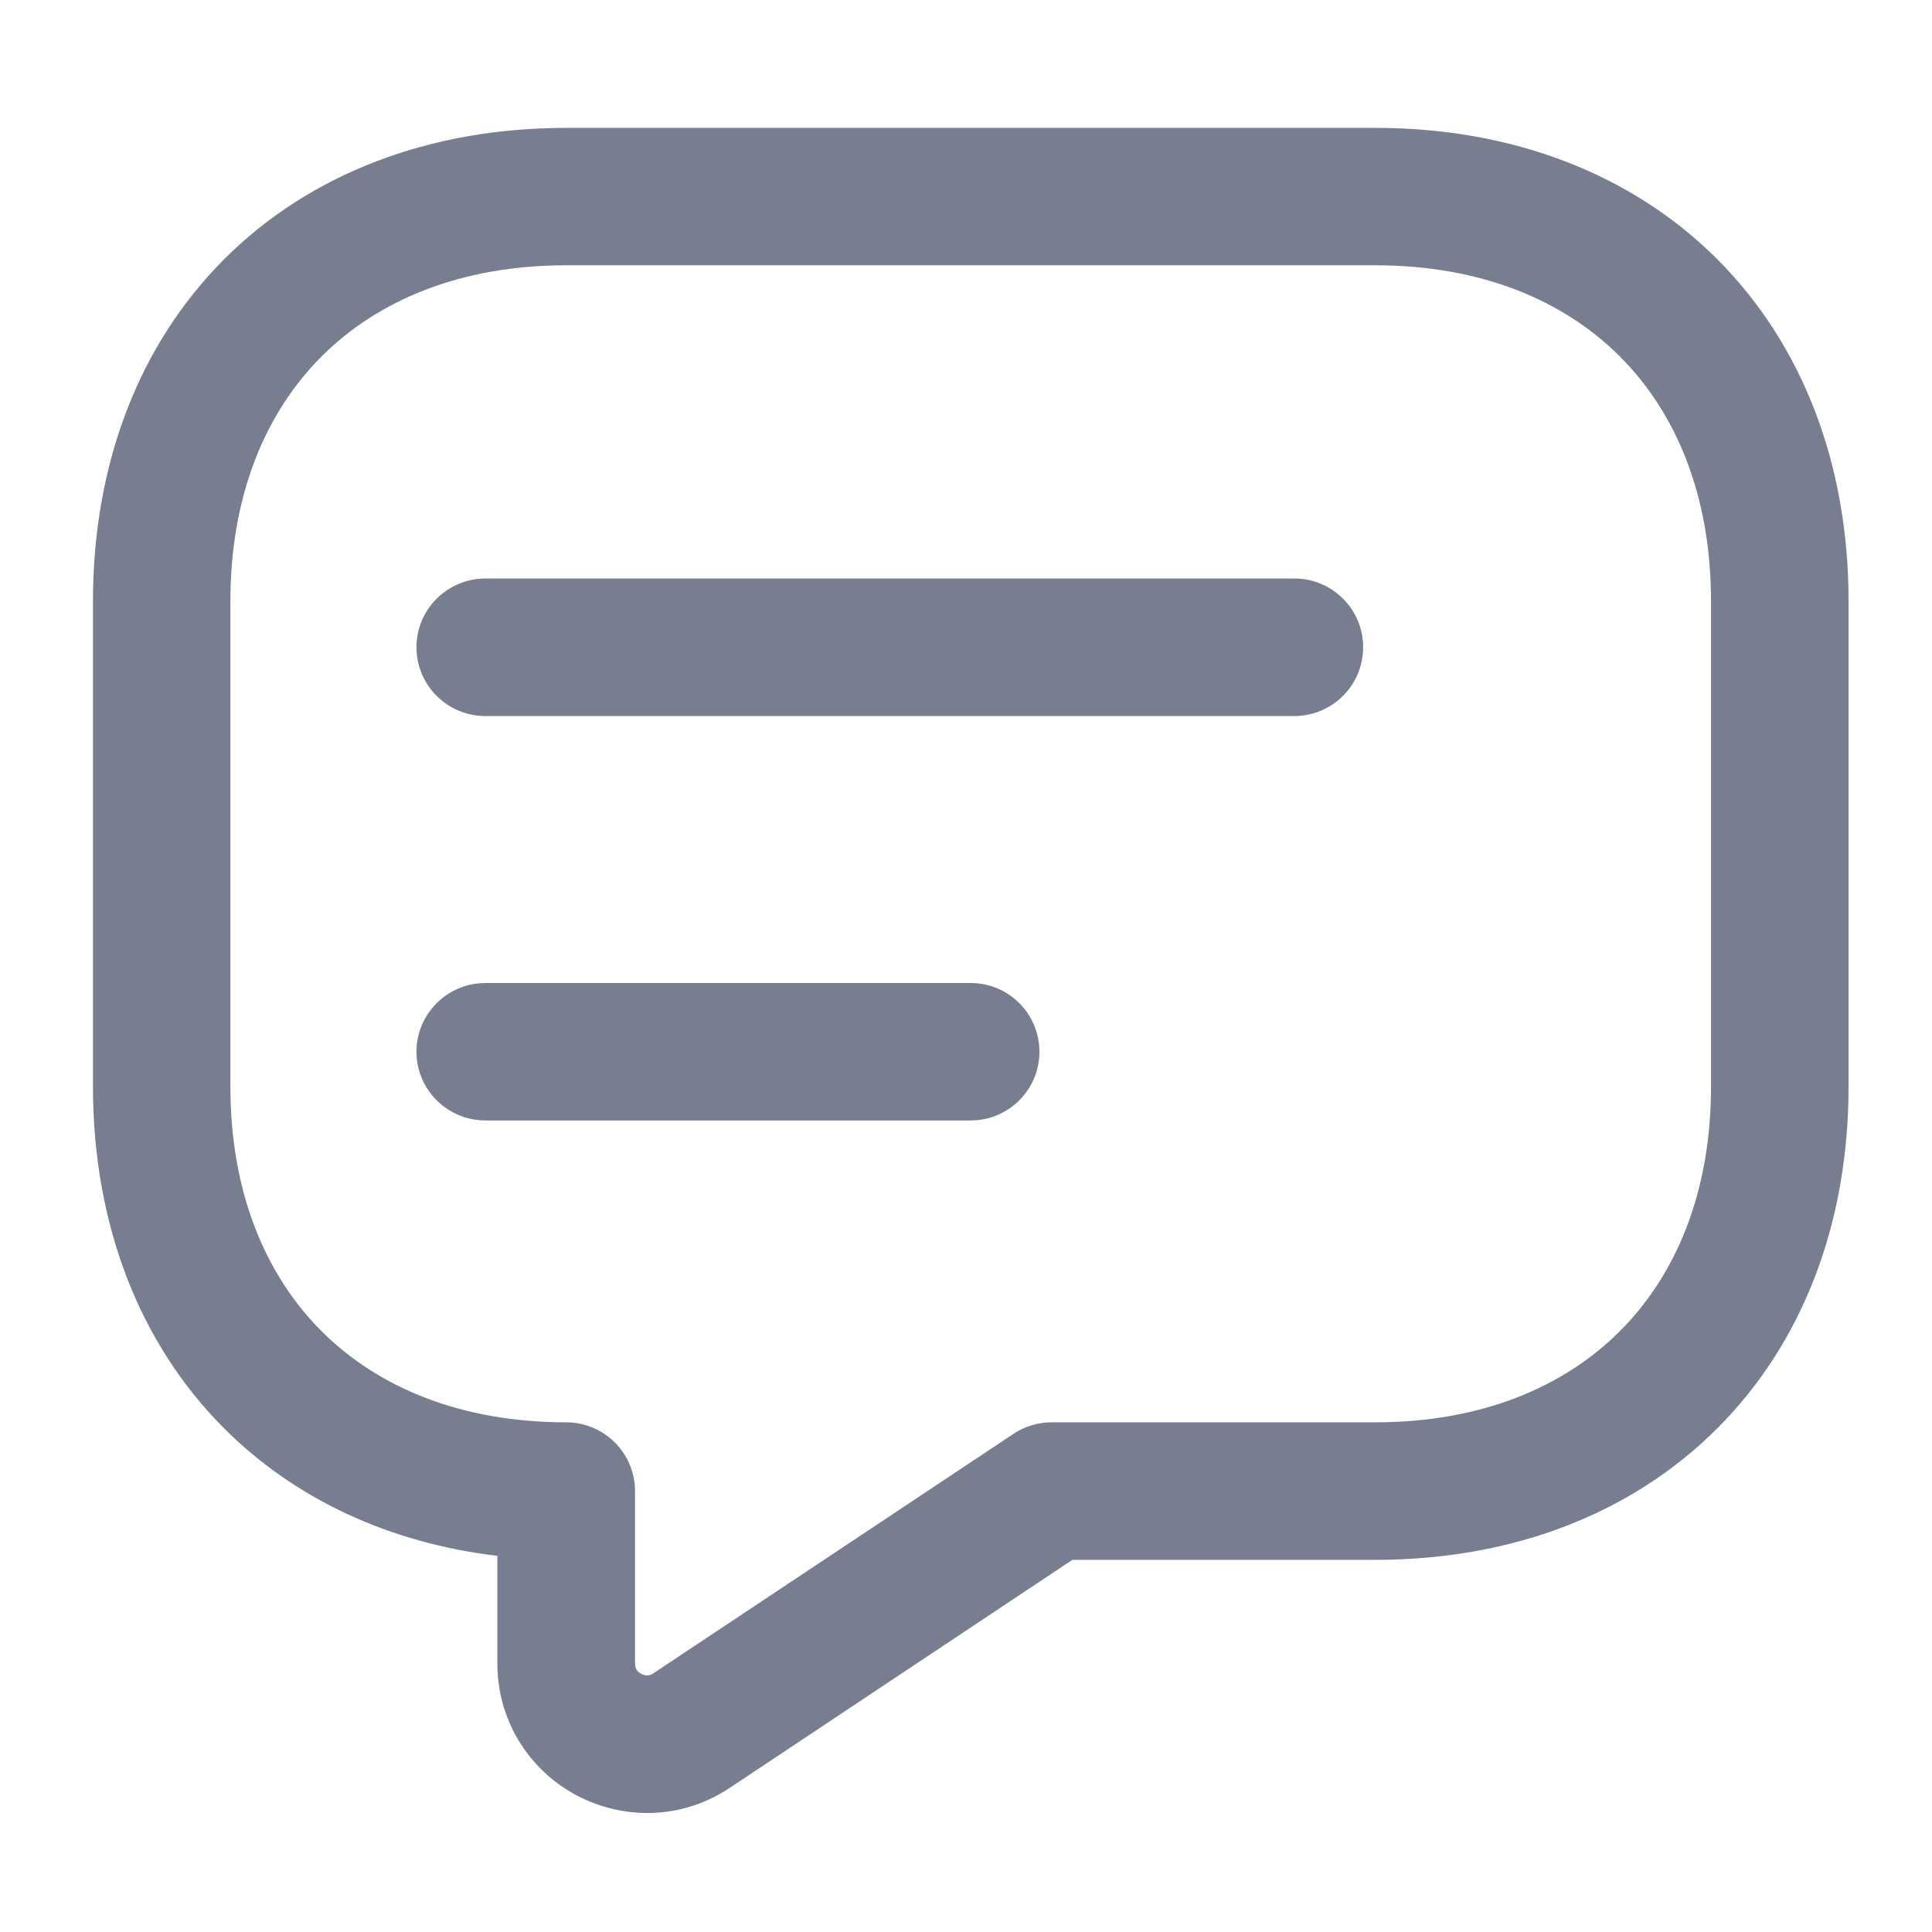 <svg width="16" height="16" viewBox="0 0 16 16" fill="none" xmlns="http://www.w3.org/2000/svg">
<path d="M11.39 1.059C12.524 1.059 13.513 1.439 14.221 2.146C14.928 2.854 15.309 3.844 15.309 4.979V8.998C15.309 10.133 14.928 11.123 14.221 11.83C13.513 12.537 12.524 12.918 11.39 12.918H8.881L6.044 14.806C5.595 15.105 5.057 15.062 4.672 14.807C4.349 14.593 4.119 14.222 4.119 13.775V12.885C3.224 12.778 2.444 12.416 1.857 11.83C1.15 11.123 0.77 10.133 0.77 8.998V4.979C0.77 3.844 1.15 2.854 1.857 2.146C2.565 1.439 3.555 1.059 4.689 1.059H11.39ZM4.689 2.197C3.814 2.197 3.128 2.487 2.663 2.952C2.198 3.417 1.908 4.103 1.908 4.979V8.998C1.908 9.874 2.198 10.559 2.663 11.024C3.128 11.489 3.814 11.779 4.689 11.779C5.004 11.78 5.259 12.034 5.259 12.349V13.775C5.259 13.799 5.264 13.814 5.27 13.824C5.276 13.836 5.286 13.847 5.301 13.856C5.319 13.868 5.34 13.875 5.357 13.875C5.373 13.875 5.391 13.872 5.412 13.857L8.394 11.874C8.487 11.812 8.597 11.779 8.709 11.779H11.39C12.265 11.779 12.95 11.489 13.415 11.024C13.88 10.559 14.17 9.874 14.17 8.998V4.979C14.17 4.103 13.88 3.417 13.415 2.952C12.95 2.487 12.265 2.197 11.39 2.197H4.689ZM8.039 8.141C8.354 8.141 8.608 8.396 8.608 8.71C8.608 9.024 8.354 9.279 8.039 9.279H4.02C3.705 9.279 3.449 9.024 3.449 8.71C3.449 8.396 3.705 8.141 4.02 8.141H8.039ZM10.72 4.791C11.034 4.791 11.289 5.046 11.289 5.36C11.289 5.675 11.034 5.929 10.72 5.93H4.02C3.705 5.93 3.449 5.675 3.449 5.36C3.449 5.046 3.705 4.791 4.02 4.791H10.72Z" fill="#777E90"/>
</svg>
